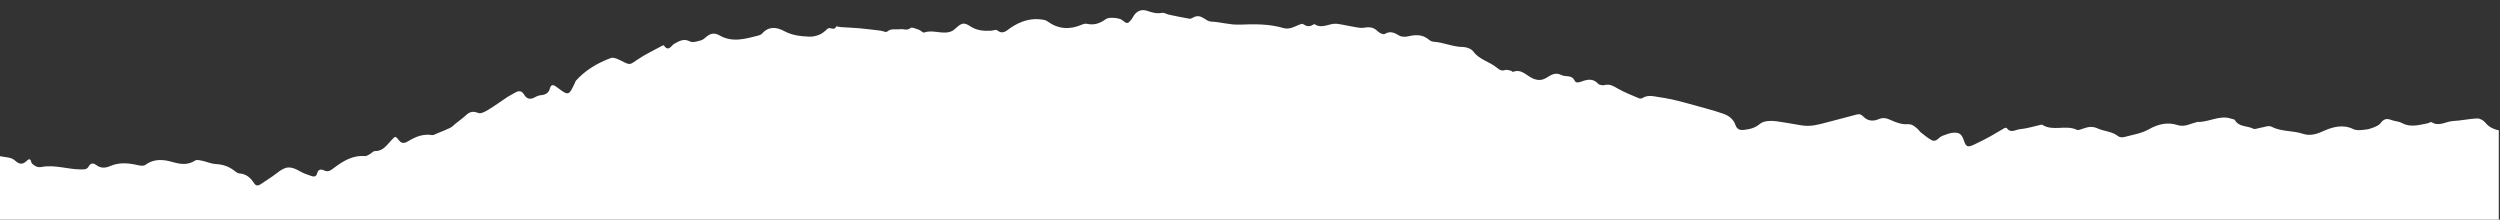 <svg viewBox="0 0 5690 500" xmlns="http://www.w3.org/2000/svg" xml:space="preserve" fill-rule="evenodd" clip-rule="evenodd" stroke-linejoin="round" stroke-miterlimit="2"><rect x="0" y="0" width="5690" height="500" fill="#333333" stroke="none"/><g transform="matrix(1 0 0 1 -1.074 -2102)"><path fill="none" d="M1.073 2102h5687.2v500H1.073z"/><clipPath id="a"><path d="M1.073 2102h5687.2v500H1.073z"/></clipPath><g clip-path="url(#a)"><path d="M-126.841 4930.927c13.129-772.925 26.262-2277.227 39.39-2472.968 2.042.12 4.52-.471 6.044.47 11.075 6.85 21.905 6.421 33.694 1.296 4.24-1.846 10.174.042 15.312.488 2.595.225 6.1 2.387 7.561 1.362 13.655-9.616 27.877-2.858 41.686-1.512 6.319.616 13.68 3.016 18.17 7.187 9.14 8.484 16.902 10.35 26.454 1.246 4.157-3.962 8.693-7.546 10.913 2.746.835 3.87 6.67 7.412 10.993 9.554 3.422 1.696 8.204 1.992 12.068 1.254 30.598-5.825 60.065 5.584 90.258 5.58 7.04 0 13.388.429 17.478-7.171 4.119-7.646 10.27-7.813 17.047-2.775 10.367 7.695 20.507 7.137 32.501 1.962 20.065-8.65 41.181-6.6 62.164-1.754 5.413 1.25 13.108 2.325 16.827-.442 19.885-14.804 41.135-12.775 62.618-6.57 17.69 5.108 34.283 7.379 51.039-3.534 3.885-2.53 11.4-.383 17.005.788 9.774 2.037 19.272 6.683 29.038 7.162 15.632.763 29.366 4.946 41.786 14.267 3.76 2.82 7.941 6.787 12.123 7.041 15.791.963 25.857 9.584 33.799 22.038 4.202 6.587 9.335 6.754 15.528 2.433 12.14-8.475 25.04-15.97 36.624-25.137 20.215-15.996 30.715-16.838 53.371-3.617 7.545 4.404 16.18 7.038 24.48 10.03 6.335 2.283 11.719 2.428 13.91-6.309 2.199-8.763 8.838-9.613 16.083-6.063 8.23 4.034 14.13.175 20.407-4.562 21.35-16.113 43.368-30.546 72.15-28.117 3.473.292 7.387-2.441 10.813-4.296 4.094-2.208 7.946-7.225 11.798-7.12 18.195.5 26.88-13.425 36.991-24.025 10.116-10.609 9.152-11.396 18.65.387 6.106 7.575 13.296 5.338 19.91 1.283 16.885-10.341 34.346-17.5 54.828-14.066 2.921.487 6.402-1.834 9.515-3.113 10.562-4.341 21.266-8.404 31.512-13.396 4.611-2.245 8.254-6.462 12.365-9.75 7.841-6.266 16.175-12.012 23.428-18.895 8.568-8.13 16.305-9.955 28.086-5.163 5.63 2.292 15.6-2.954 22.28-6.975 15.166-9.125 29.438-19.712 44.228-29.475 5.096-3.367 10.73-5.913 15.975-9.067 8.66-5.204 15.883-6.641 22.156 4.088 5.671 9.7 14.239 11.579 24.434 5.57 3.994-2.354 8.76-4.187 13.329-4.624 10.504-1.005 17.916-4.513 20.837-15.83 2.754-10.67 9.51-7.17 15.482-2.65 26.78 20.267 27.13 20.217 41.052-9.137.872-1.846 1.319-4.067 2.625-5.517 21.834-24.279 49.365-40.391 79.47-51.479 6.548-2.412 17.006 2.938 24.614 6.783 19.464 9.838 18.27 8.913 35.51-2.92 17.823-12.238 37.755-21.421 56.801-31.871 1.093-.6 3.418-1.138 3.697-.717 10.675 15.875 16.768-.017 23.9-3.846 11.422-6.133 21.284-12.566 35.627-5.125 6.218 3.225 16.643-.333 24.722-2.462 4.904-1.292 9.273-5.392 13.358-8.85 8.948-7.575 18.638-8.525 28.407-2.809 29.534 17.284 59.122 8.246 88.727.742 3.171-.804 6.76-2.317 8.851-4.658 15.178-17.034 32.943-14.9 50.25-5.559 18.074 9.759 37.417 11.863 57.047 12.655 7.8.316 16.242-1.6 23.462-4.671 6.698-2.85 12.616-8.113 18.04-13.2 5.726-5.367 15.45 5.862 19.702-5.28.3-.779 7.237 1.246 11.118 1.505 13.396.9 26.838 1.246 40.204 2.454 16.522 1.487 32.998 3.537 49.47 5.529 5.191.63 12.598 4.483 15.056 2.346 9.557-8.317 20.14-4.238 30.315-5.638 7.461-1.025 15.248 4.113 23.132-2.758 2.95-2.57 12.578 1.833 18.858 3.954 4.378 1.484 9.307 7.396 12.17 6.354 20.849-7.591 42.57 6.013 62.919-3.179 4.478-2.02 8.196-5.887 11.994-9.212 11.463-10.038 16.989-10.388 30.426-1.567 14.373 9.433 30.456 10.825 47.007 9.817 4.607-.284 10.95-3.154 13.488-1.109 13.876 11.192 22.03.284 32.096-6.312 22.035-14.442 45.993-22.304 72.777-17.592 3.276.58 6.86 1.521 9.464 3.434 24.664 18.112 50.763 19.945 78.477 7.916 3.619-1.57 8.247-2.841 11.877-1.996 16.593 3.859 30.41-1.345 43.464-11.041 6.318-4.692 30.177-2.709 36.399 2.366 11.405 9.305 12.878 9.263 21.534-1.516 2.111-2.634 3.497-5.83 5.391-8.646 7.441-11.054 18.17-14.821 30.327-10.708 11.155 3.77 21.65 7.091 33.799 4.575 4.686-.971 10.257 2.979 15.545 4.104 15.662 3.329 31.336 6.629 47.12 9.283 2.866.48 6.401-1.883 9.38-3.412 8.293-4.246 15.563-2.413 23.041 2.408 5.062 3.262 10.838 7.296 16.43 7.52 22.005.884 42.984 7.838 65.64 6.9 32.94-1.362 66.5-1.783 98.855 7.692 13.726 4.017 24.768-2.841 36.486-7.591 2.596-1.054 6.565-2.546 8.242-1.404 7.495 5.108 14.707 6.904 22.757 1.612 1.106-.725 3.088-1.75 3.743-1.3 17.094 11.746 33.624-2.737 50.346-.912 11.347 1.237 22.493 4.212 33.794 6.004 9.215 1.458 18.888 4.437 27.702 2.929 12.494-2.133 22.356-1.408 31.7 8.108 3.78 3.846 12.774 8.104 15.75 6.275 13.04-8.029 22.589-2.741 33.719 3.759 5.162 3.016 13.433 2.966 19.647 1.52 17.265-4.012 33.306-4.791 47.746 7.859 2.867 2.512 7.294 4.283 11.113 4.508 22.435 1.32 43.084 11.842 65.966 11.846 8.07 0 19.221 4.092 23.64 10.17 13.893 19.117 37.247 23.092 53.881 37.21 5.513 4.682 10.546 7.757 18.387 5.082 3.735-1.275 8.651.546 12.933 1.421 1.903.392 4.085 3.209 5.275 2.738 19.43-7.684 30.786 9.1 45.442 15.191 11.242 4.675 20.54 4.455 30.769-1.87 10.3-6.363 20.403-13.175 34.074-6.009 9.319 4.884 23.02-1.354 29.696 12.309 3.197 6.541 9.87 4.641 16.272 2.27 13.024-4.82 25.886-7.47 37.358 5.034 2.863 3.116 10.367 4.296 14.903 3.129 12.115-3.12 20.398 2.512 30.18 8.125 15.116 8.67 31.637 14.937 47.708 21.88 2.204.953 5.893.916 7.817-.326 12.991-8.392 26.516-3.82 39.804-1.958 36.302 5.083 71.111 16.462 106.379 25.854 12.978 3.458 25.865 7.388 38.54 11.833 12.71 4.459 22.806 12.371 27.363 25.65 3.247 9.459 9.853 12.121 19.167 10.959 13.4-1.667 25.04-3.975 36.779-13.913 8.53-7.22 25.865-7.358 38.569-5.591 18.39 2.554 36.836 6.033 55.032 9.091 21.2 3.571 38.477-1.333 57.172-6.391 22.87-6.175 45.906-11.734 68.733-18.067 6.844-1.892 10.642-.488 15.775 4.783 9.264 9.525 21.575 11.242 33.928 5.9 9.515-4.125 17.36-3.212 27.042 1.267 11.936 5.546 25.832 10.829 38.435 9.992 11.977-.796 17.32 5.07 24.205 11.062 2.546 2.22 4.257 5.463 6.886 7.5 8.054 6.183 15.858 13.054 24.747 17.704 11.1 5.788 16.234-7.37 24.914-10 7.136-2.162 14.063-5.696 21.367-6.575 16.484-1.996 22.034 2.238 27.46 18.5 4.298 12.821 8.22 14.85 21.283 8.925 13.02-5.912 25.748-12.55 38.31-19.379 10.892-5.925 21.366-12.642 32.175-18.783 1.46-.842 4.883-1.159 5.383-.392 8.68 13.1 20.282 3.667 29.714 2.825 15.858-1.412 31.424-6.442 47.115-9.904 1.294-.288 3.088-.846 3.964-.271 24.288 15.75 53.25-.483 78.331 11.358 3.882 1.825 10.475-1.108 15.441-2.829 11.018-3.8 20.407-5.625 32.76 0 14.898 6.792 32.76 6.417 46.573 17.763 3.046 2.512 9.556 2.741 13.813 1.591 18.821-5.104 39.145-8.087 55.67-17.516 21.2-12.096 43.151-16.75 64.518-9.863 17.36 5.6 29.296-3 43.527-6.087.626-.138 1.21-.975 1.794-.938 26.542 1.725 51.247-17.016 78.498-6.962 2.504.929 6.469.925 7.428 2.641 9.265 16.721 28.378 12.663 42.066 19.875 3.798 1.975 10.266-1.266 15.483-1.995 8.597-1.196 19.197-6.055 25.498-2.755 22.702 11.959 48.326 8.392 71.696 16.288 14.648 4.946 29.296 1.737 44.736-5.288 21.826-9.904 45.906-17.458 70.694-5.133 5.426 2.696 12.854 2.233 19.28 1.804 7.387-.496 15.024-1.65 21.91-4.196 7.386-2.716 16.234-5.783 20.49-11.579 7.095-9.658 13.897-11.133 24.288-7.012 7.512 2.979 16.484 2.829 23.412 6.641 19.78 10.925 39.27 4.788 58.967.971 3.214-.62 7.47-3.816 9.223-2.687 17.152 11.012 32.843-1.875 49.119-2.596 18.236-.8 36.265-5.154 54.502-5.854 6.218-.242 14.69 4.337 18.696 9.416 9.306 11.825 21.742 16.042 35.221 18.613 10.1 1.925 19.406-.558 24.539-10.246 4.215-7.975 6.635-13.717 18.07-7.304 4.173 2.333 13.98-5.88 21.408-8.721 12.52-4.783 24.914-11.192 37.893-13.017 10.975-1.537 22.744 2.45 34.137 3.992-.209 9.483-.084 18.992-.71 28.45-23.328 348.659-46.74 1612.339-70.11 2538.181H-126.84Z" fill="#fff" fill-rule="nonzero"/></g></g></svg>